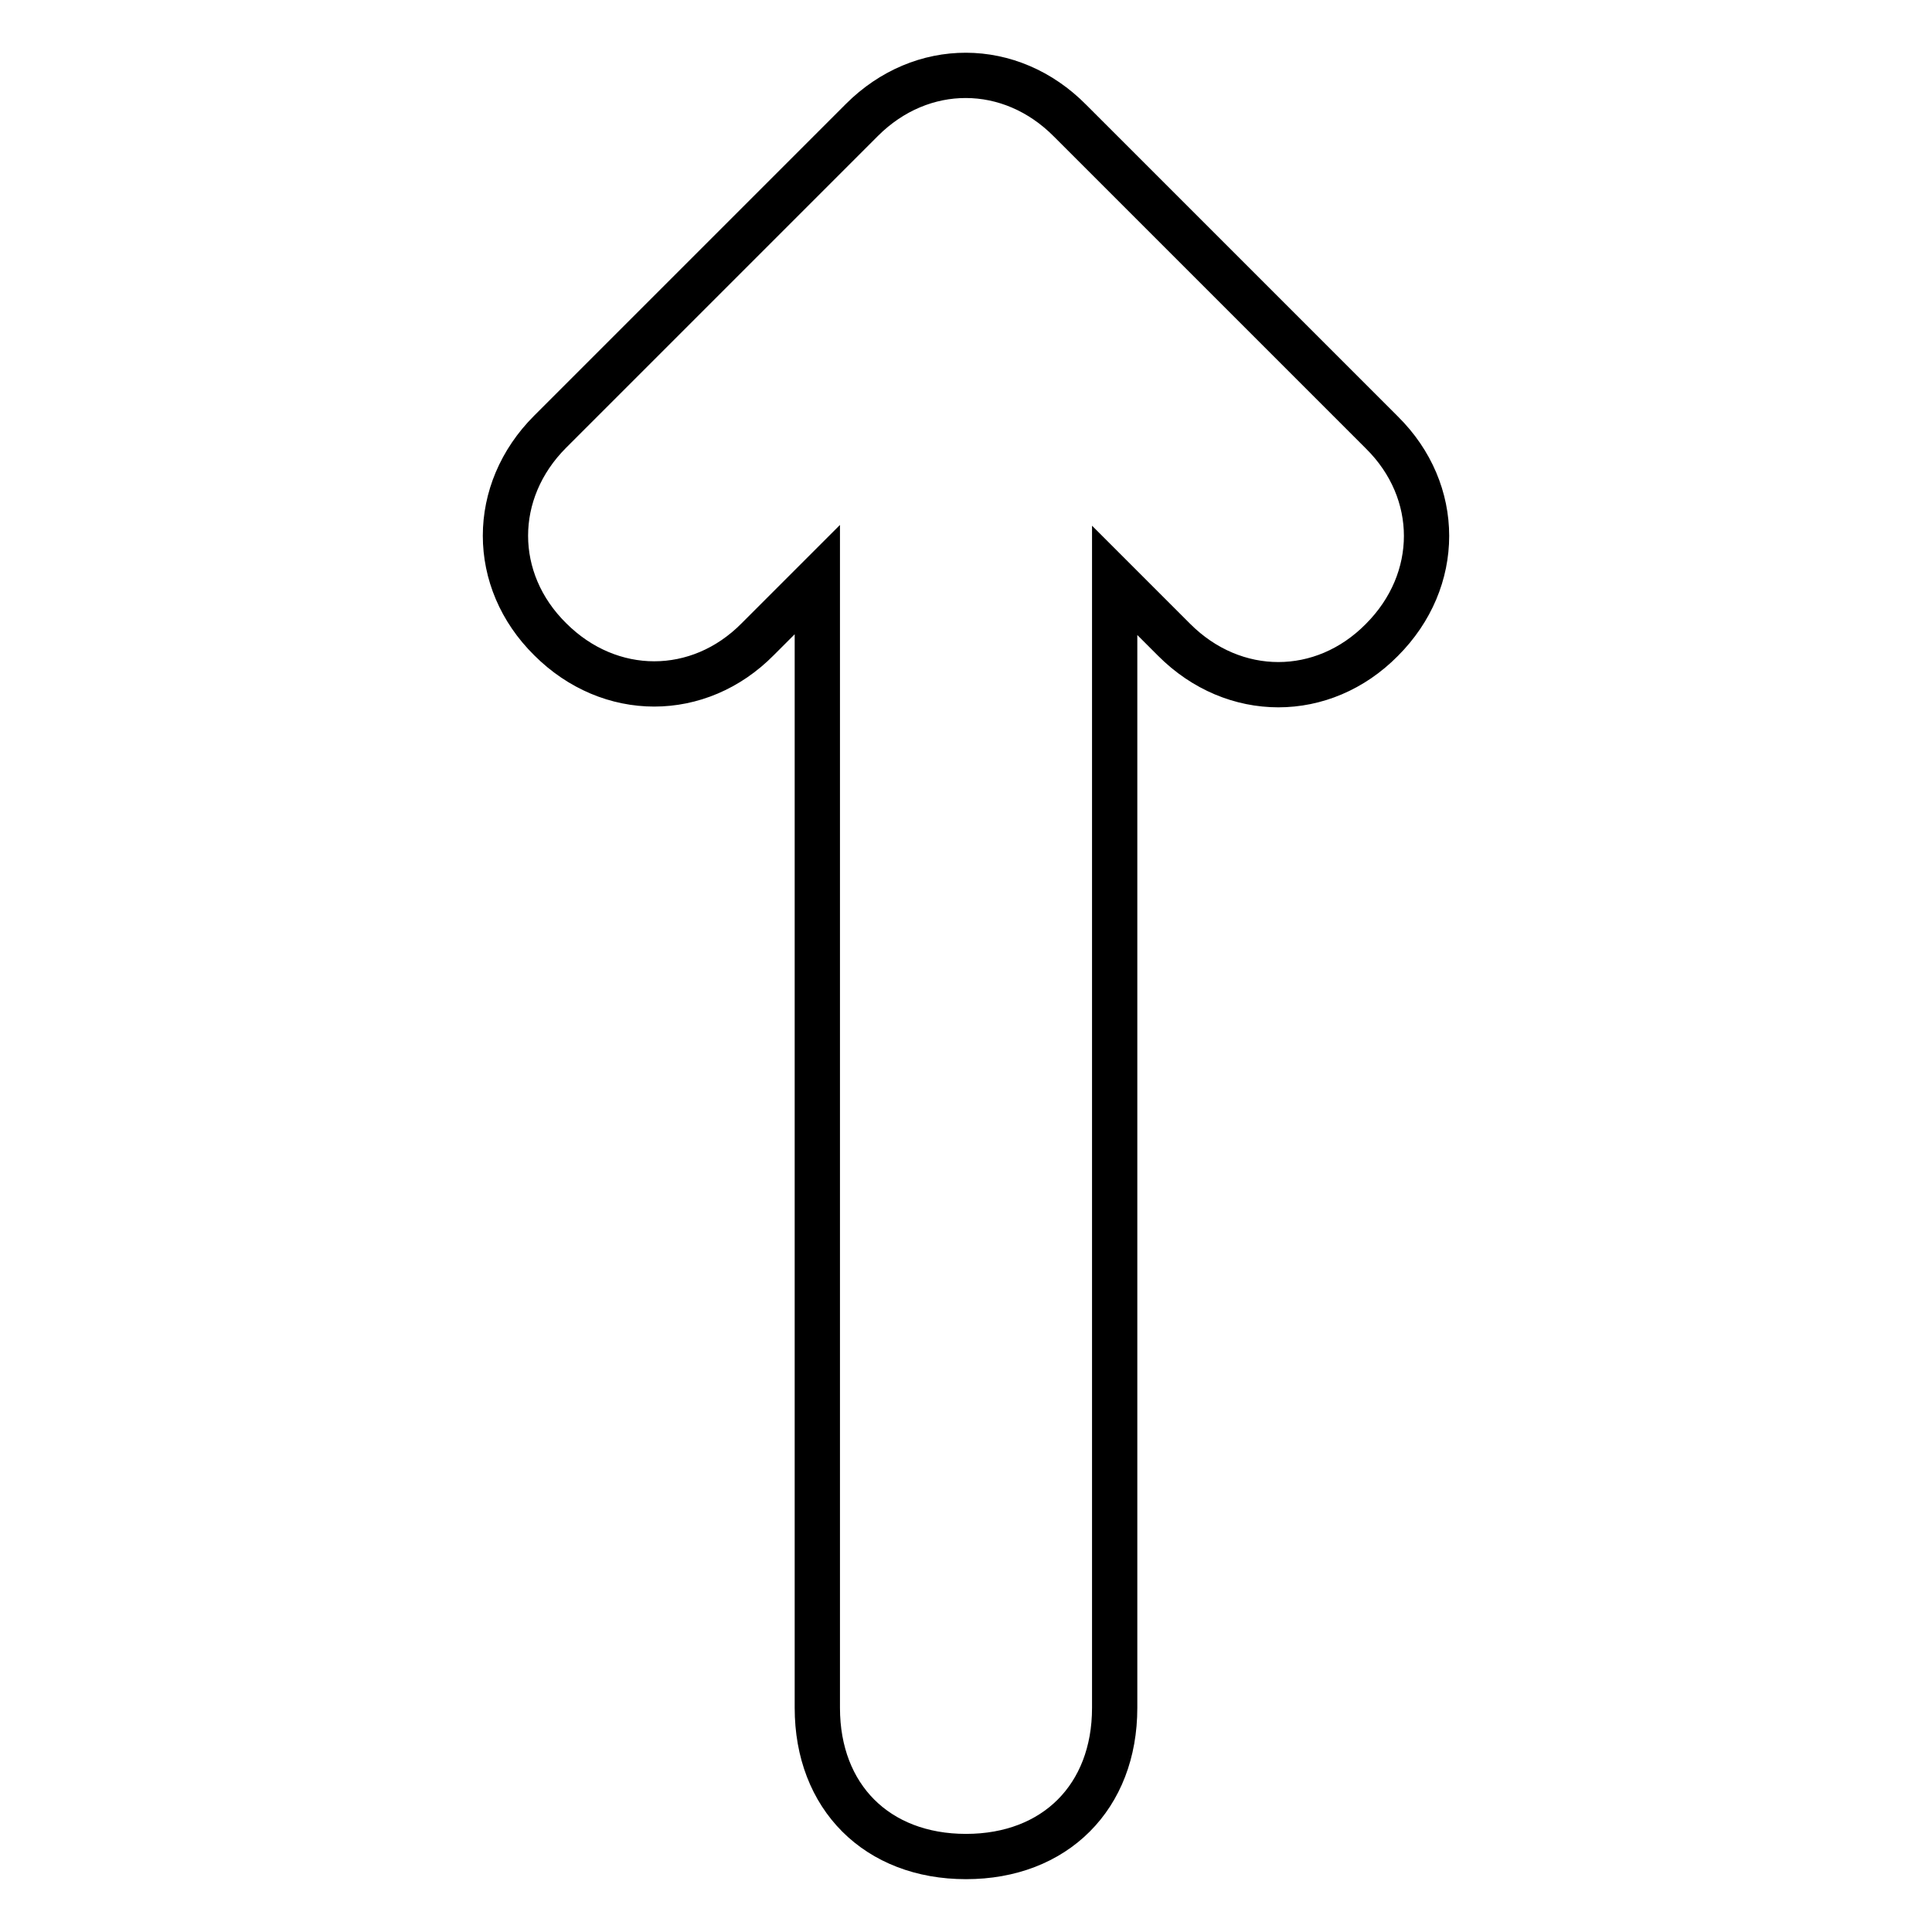 <?xml version="1.0" encoding="utf-8"?>
<!-- Svg Vector Icons : http://www.onlinewebfonts.com/icon -->
<!DOCTYPE svg PUBLIC "-//W3C//DTD SVG 1.1//EN" "http://www.w3.org/Graphics/SVG/1.1/DTD/svg11.dtd">
<svg version="1.1" xmlns="http://www.w3.org/2000/svg" xmlns:xlink="http://www.w3.org/1999/xlink" x="0px" y="0px" viewBox="0 0 256 256" enable-background="new 0 0 256 256" xml:space="preserve">
<g> <path stroke-width="6" fill-opacity="0" stroke="#000000"  d="M114.2,15.9L72.9,57.2c-7.9,7.9-7.9,19.7,0,27.5c7.9,7.9,19.7,7.9,27.5,0l7.9-7.9v149.5 c0,11.8,7.9,19.7,19.7,19.7c11.8,0,19.7-7.9,19.7-19.7V76.9l7.9,7.9c7.9,7.9,19.7,7.9,27.5,0c7.9-7.9,7.9-19.7,0-27.5l-41.3-41.3 C133.9,8,122.1,8,114.2,15.9z"/></g>
</svg>